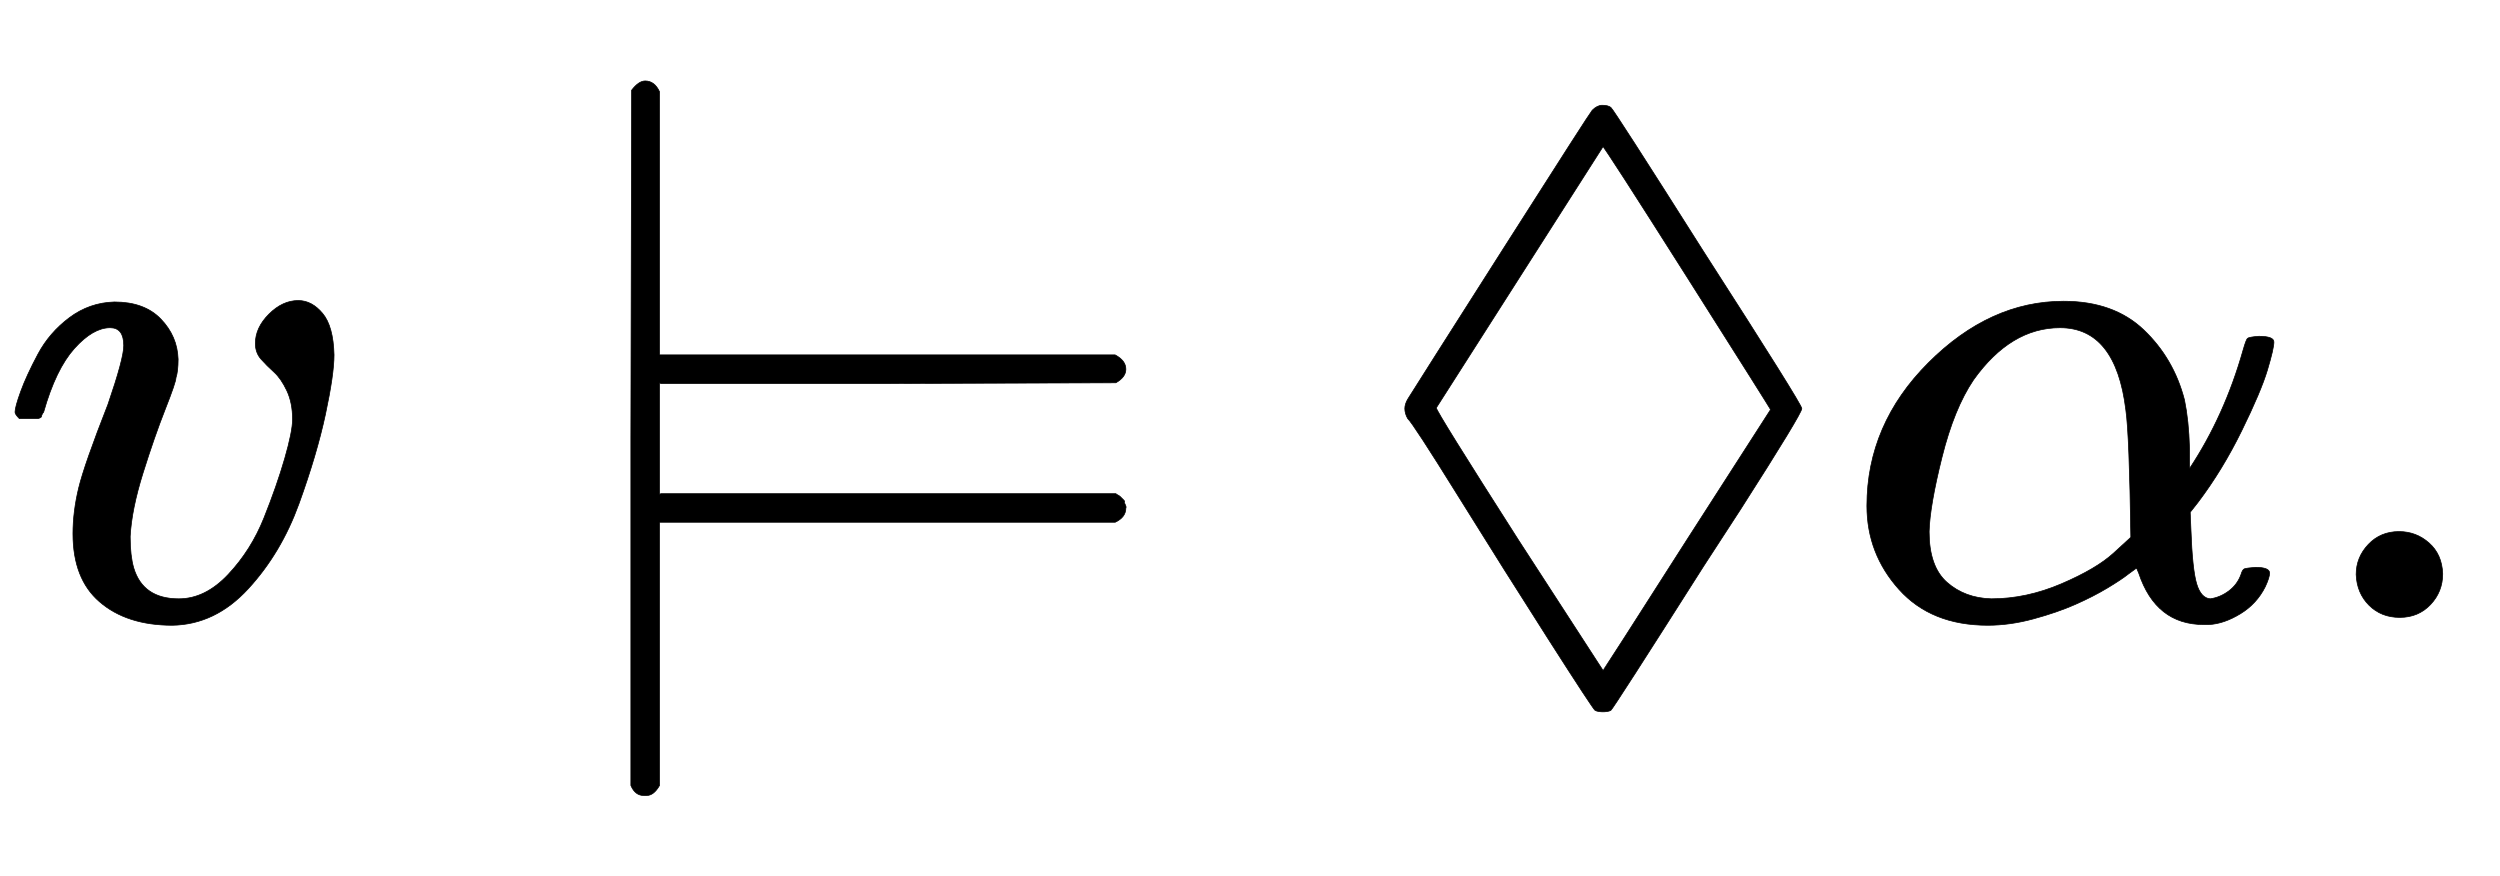 <svg xmlns:xlink="http://www.w3.org/1999/xlink" width="8.118ex" height="2.843ex" style="vertical-align: -0.838ex;" viewBox="0 -863.1 3495.1 1223.9" role="img" focusable="false" xmlns="http://www.w3.org/2000/svg" aria-labelledby="MathJax-SVG-1-Title">
<title id="MathJax-SVG-1-Title">{\displaystyle v\vDash \Diamond \alpha .}</title>
<defs aria-hidden="true">
<path stroke-width="1" id="E1-MJMATHI-76" d="M173 380Q173 405 154 405Q130 405 104 376T61 287Q60 286 59 284T58 281T56 279T53 278T49 278T41 278H27Q21 284 21 287Q21 294 29 316T53 368T97 419T160 441Q202 441 225 417T249 361Q249 344 246 335Q246 329 231 291T200 202T182 113Q182 86 187 69Q200 26 250 26Q287 26 319 60T369 139T398 222T409 277Q409 300 401 317T383 343T365 361T357 383Q357 405 376 424T417 443Q436 443 451 425T467 367Q467 340 455 284T418 159T347 40T241 -11Q177 -11 139 22Q102 54 102 117Q102 148 110 181T151 298Q173 362 173 380Z"></path>
<path stroke-width="1" id="E1-MJMAIN-22A8" d="M139 -249H137Q125 -249 119 -235V251L120 737Q130 750 139 750Q152 750 159 735V367H796Q811 359 811 347Q811 336 797 328L479 327H161L159 328V172L161 173H797Q798 172 800 171T803 169T805 167T808 164T809 162T810 158T811 153Q811 140 796 133H159V-235Q151 -249 141 -249H139Z"></path>
<path stroke-width="1" id="E1-MJAMS-25CA" d="M318 709Q325 716 332 716Q340 716 344 713T474 511Q611 298 611 292Q611 285 526 152Q494 103 474 72Q347 -128 344 -130Q340 -132 333 -132T322 -130Q319 -128 257 -31T131 169T60 278Q56 285 56 292Q56 298 60 305Q73 326 194 516T318 709ZM567 290T567 291T451 475T333 658L100 293Q100 288 215 108L333 -74Q334 -74 450 108Z"></path>
<path stroke-width="1" id="E1-MJMATHI-3B1" d="M34 156Q34 270 120 356T309 442Q379 442 421 402T478 304Q484 275 485 237V208Q534 282 560 374Q564 388 566 390T582 393Q603 393 603 385Q603 376 594 346T558 261T497 161L486 147L487 123Q489 67 495 47T514 26Q528 28 540 37T557 60Q559 67 562 68T577 70Q597 70 597 62Q597 56 591 43Q579 19 556 5T512 -10H505Q438 -10 414 62L411 69L400 61Q390 53 370 41T325 18T267 -2T203 -11Q124 -11 79 39T34 156ZM208 26Q257 26 306 47T379 90L403 112Q401 255 396 290Q382 405 304 405Q235 405 183 332Q156 292 139 224T121 120Q121 71 146 49T208 26Z"></path>
<path stroke-width="1" id="E1-MJMAIN-2E" d="M78 60Q78 84 95 102T138 120Q162 120 180 104T199 61Q199 36 182 18T139 0T96 17T78 60Z"></path>
</defs>
<g stroke="currentColor" fill="currentColor" stroke-width="0" transform="matrix(1 0 0 -1 0 0)" aria-hidden="true">
 <use xlink:href="#E1-MJMATHI-76" x="0" y="0"></use>
 <use xlink:href="#E1-MJMAIN-22A8" x="763" y="0"></use>
 <use xlink:href="#E1-MJAMS-25CA" x="1908" y="0"></use>
 <use xlink:href="#E1-MJMATHI-3B1" x="2576" y="0"></use>
 <use xlink:href="#E1-MJMAIN-2E" x="3216" y="0"></use>
</g>
</svg>